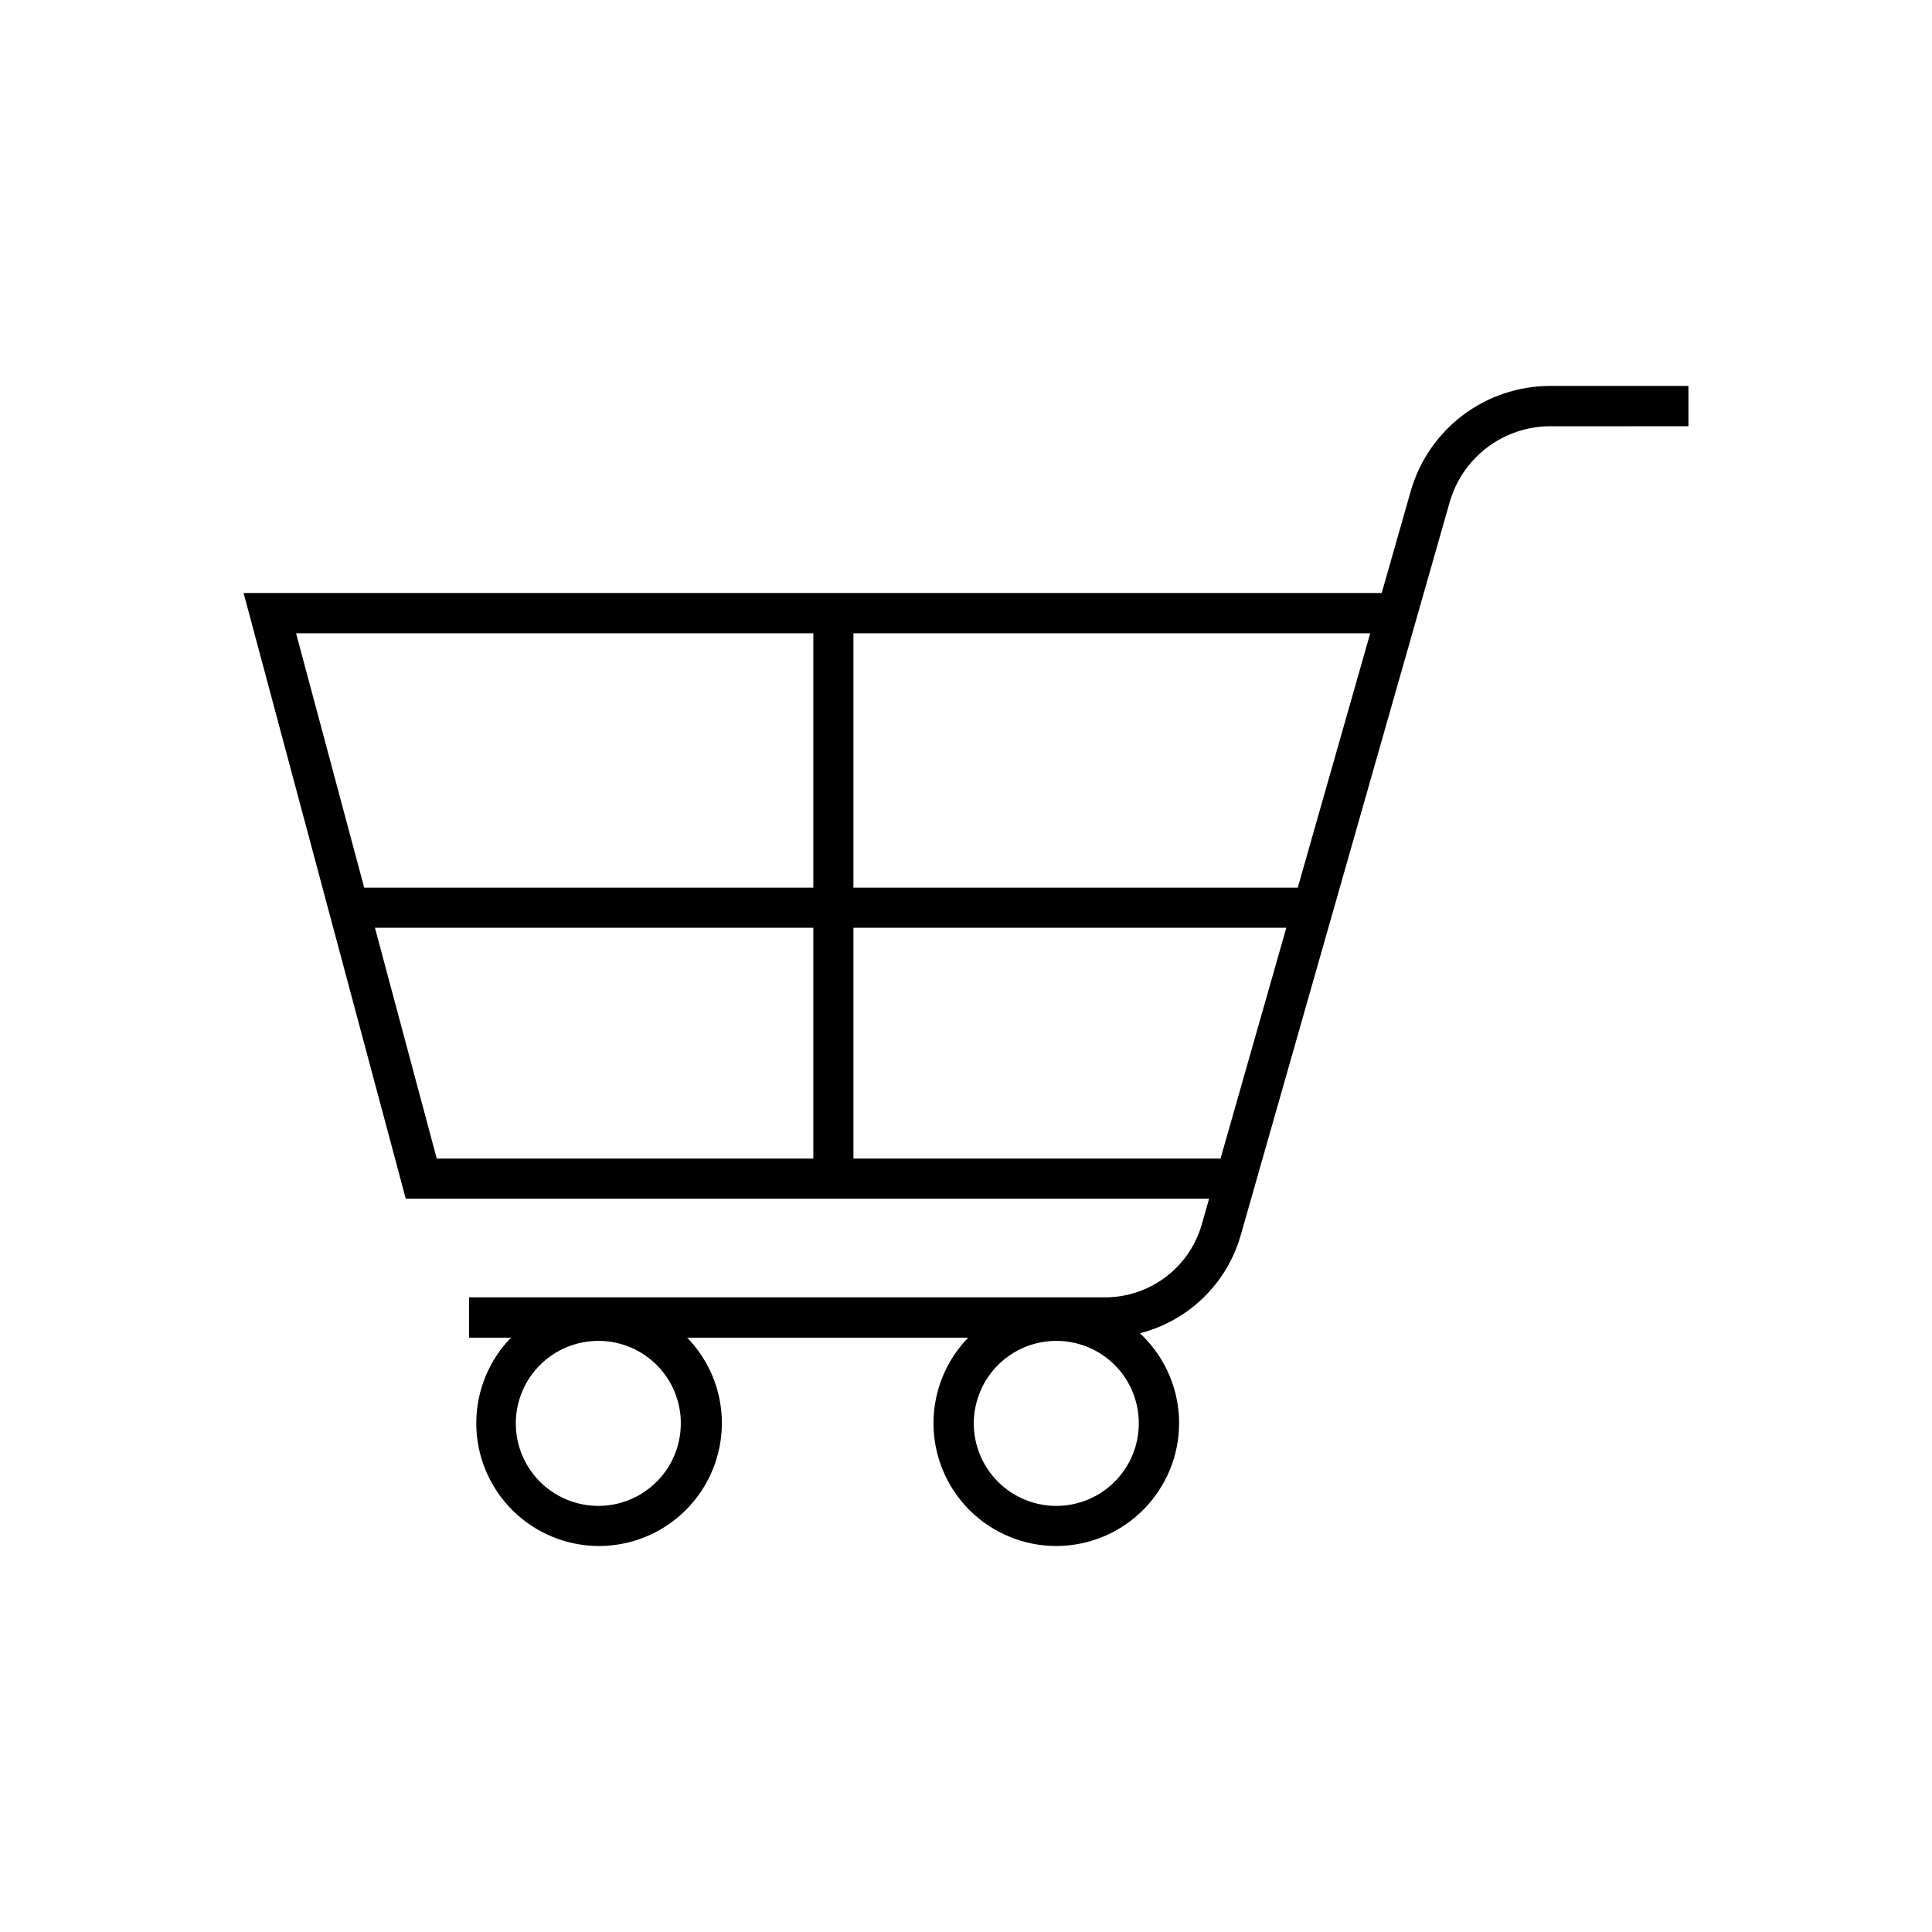 <?xml version="1.0" encoding="UTF-8"?>
<!-- Uploaded to: ICON Repo, www.svgrepo.com, Generator: ICON Repo Mixer Tools -->
<svg fill="#000000" width="800px" height="800px" version="1.1" viewBox="144 144 512 512" xmlns="http://www.w3.org/2000/svg">
 <g>
  <path d="m471.49 461.66h-219.96l-42.977-160.51h305.66v10.68h-291.75l37.281 139.2h211.75z"/>
  <path d="m436.88 498.49h-168.58v-10.68h168.58c5.781-0.004 11.402-1.891 16.02-5.371 4.617-3.481 7.977-8.367 9.574-13.926l55.418-194.47c2.309-7.981 7.137-14.996 13.77-20.004 6.629-5.004 14.703-7.723 23.008-7.758h36.777v10.68l-36.727 0.004c-6.012 0.031-11.848 2.012-16.637 5.644-4.789 3.637-8.266 8.727-9.914 14.508l-55.418 194.42v-0.004c-2.258 7.769-6.977 14.598-13.445 19.457-6.465 4.859-14.336 7.492-22.426 7.496z"/>
  <path d="m423.98 553.71c-8.637 0.012-16.922-3.406-23.035-9.504-6.113-6.098-9.555-14.375-9.562-23.008-0.008-8.637 3.414-16.918 9.516-23.031 6.102-6.109 14.379-9.543 23.016-9.551 8.633-0.004 16.914 3.426 23.023 9.527 6.106 6.106 9.539 14.387 9.539 23.02-0.016 8.621-3.441 16.883-9.531 22.98-6.09 6.102-14.348 9.539-22.965 9.566zm0-54.359c-5.805-0.016-11.379 2.281-15.488 6.379-4.109 4.098-6.422 9.664-6.43 15.469-0.004 5.805 2.301 11.371 6.406 15.477s9.672 6.41 15.477 6.406c5.805-0.008 11.371-2.32 15.469-6.43 4.098-4.109 6.394-9.684 6.379-15.488 0-5.785-2.297-11.332-6.387-15.426-4.094-4.09-9.641-6.387-15.426-6.387z"/>
  <path d="m302.81 553.71c-8.633 0.012-16.918-3.406-23.031-9.504-6.117-6.098-9.555-14.375-9.562-23.008-0.012-8.637 3.414-16.918 9.512-23.031 6.102-6.109 14.383-9.543 23.016-9.551 8.637-0.004 16.918 3.426 23.023 9.527 6.109 6.106 9.539 14.387 9.539 23.02-0.012 8.621-3.438 16.883-9.527 22.98-6.09 6.102-14.348 9.539-22.969 9.566zm0-54.359c-5.816-0.07-11.418 2.184-15.57 6.258-4.148 4.074-6.504 9.637-6.547 15.453-0.039 5.816 2.238 11.41 6.332 15.539 4.094 4.133 9.668 6.465 15.484 6.477 5.816 0.016 11.398-2.289 15.512-6.402 4.113-4.113 6.418-9.695 6.402-15.512 0-5.75-2.269-11.27-6.316-15.355-4.047-4.082-9.547-6.406-15.297-6.457z"/>
  <path d="m236.41 379.24h255.53v10.629h-255.53z"/>
  <path d="m359.54 306.49h10.629v149.83h-10.629z"/>
 </g>
</svg>